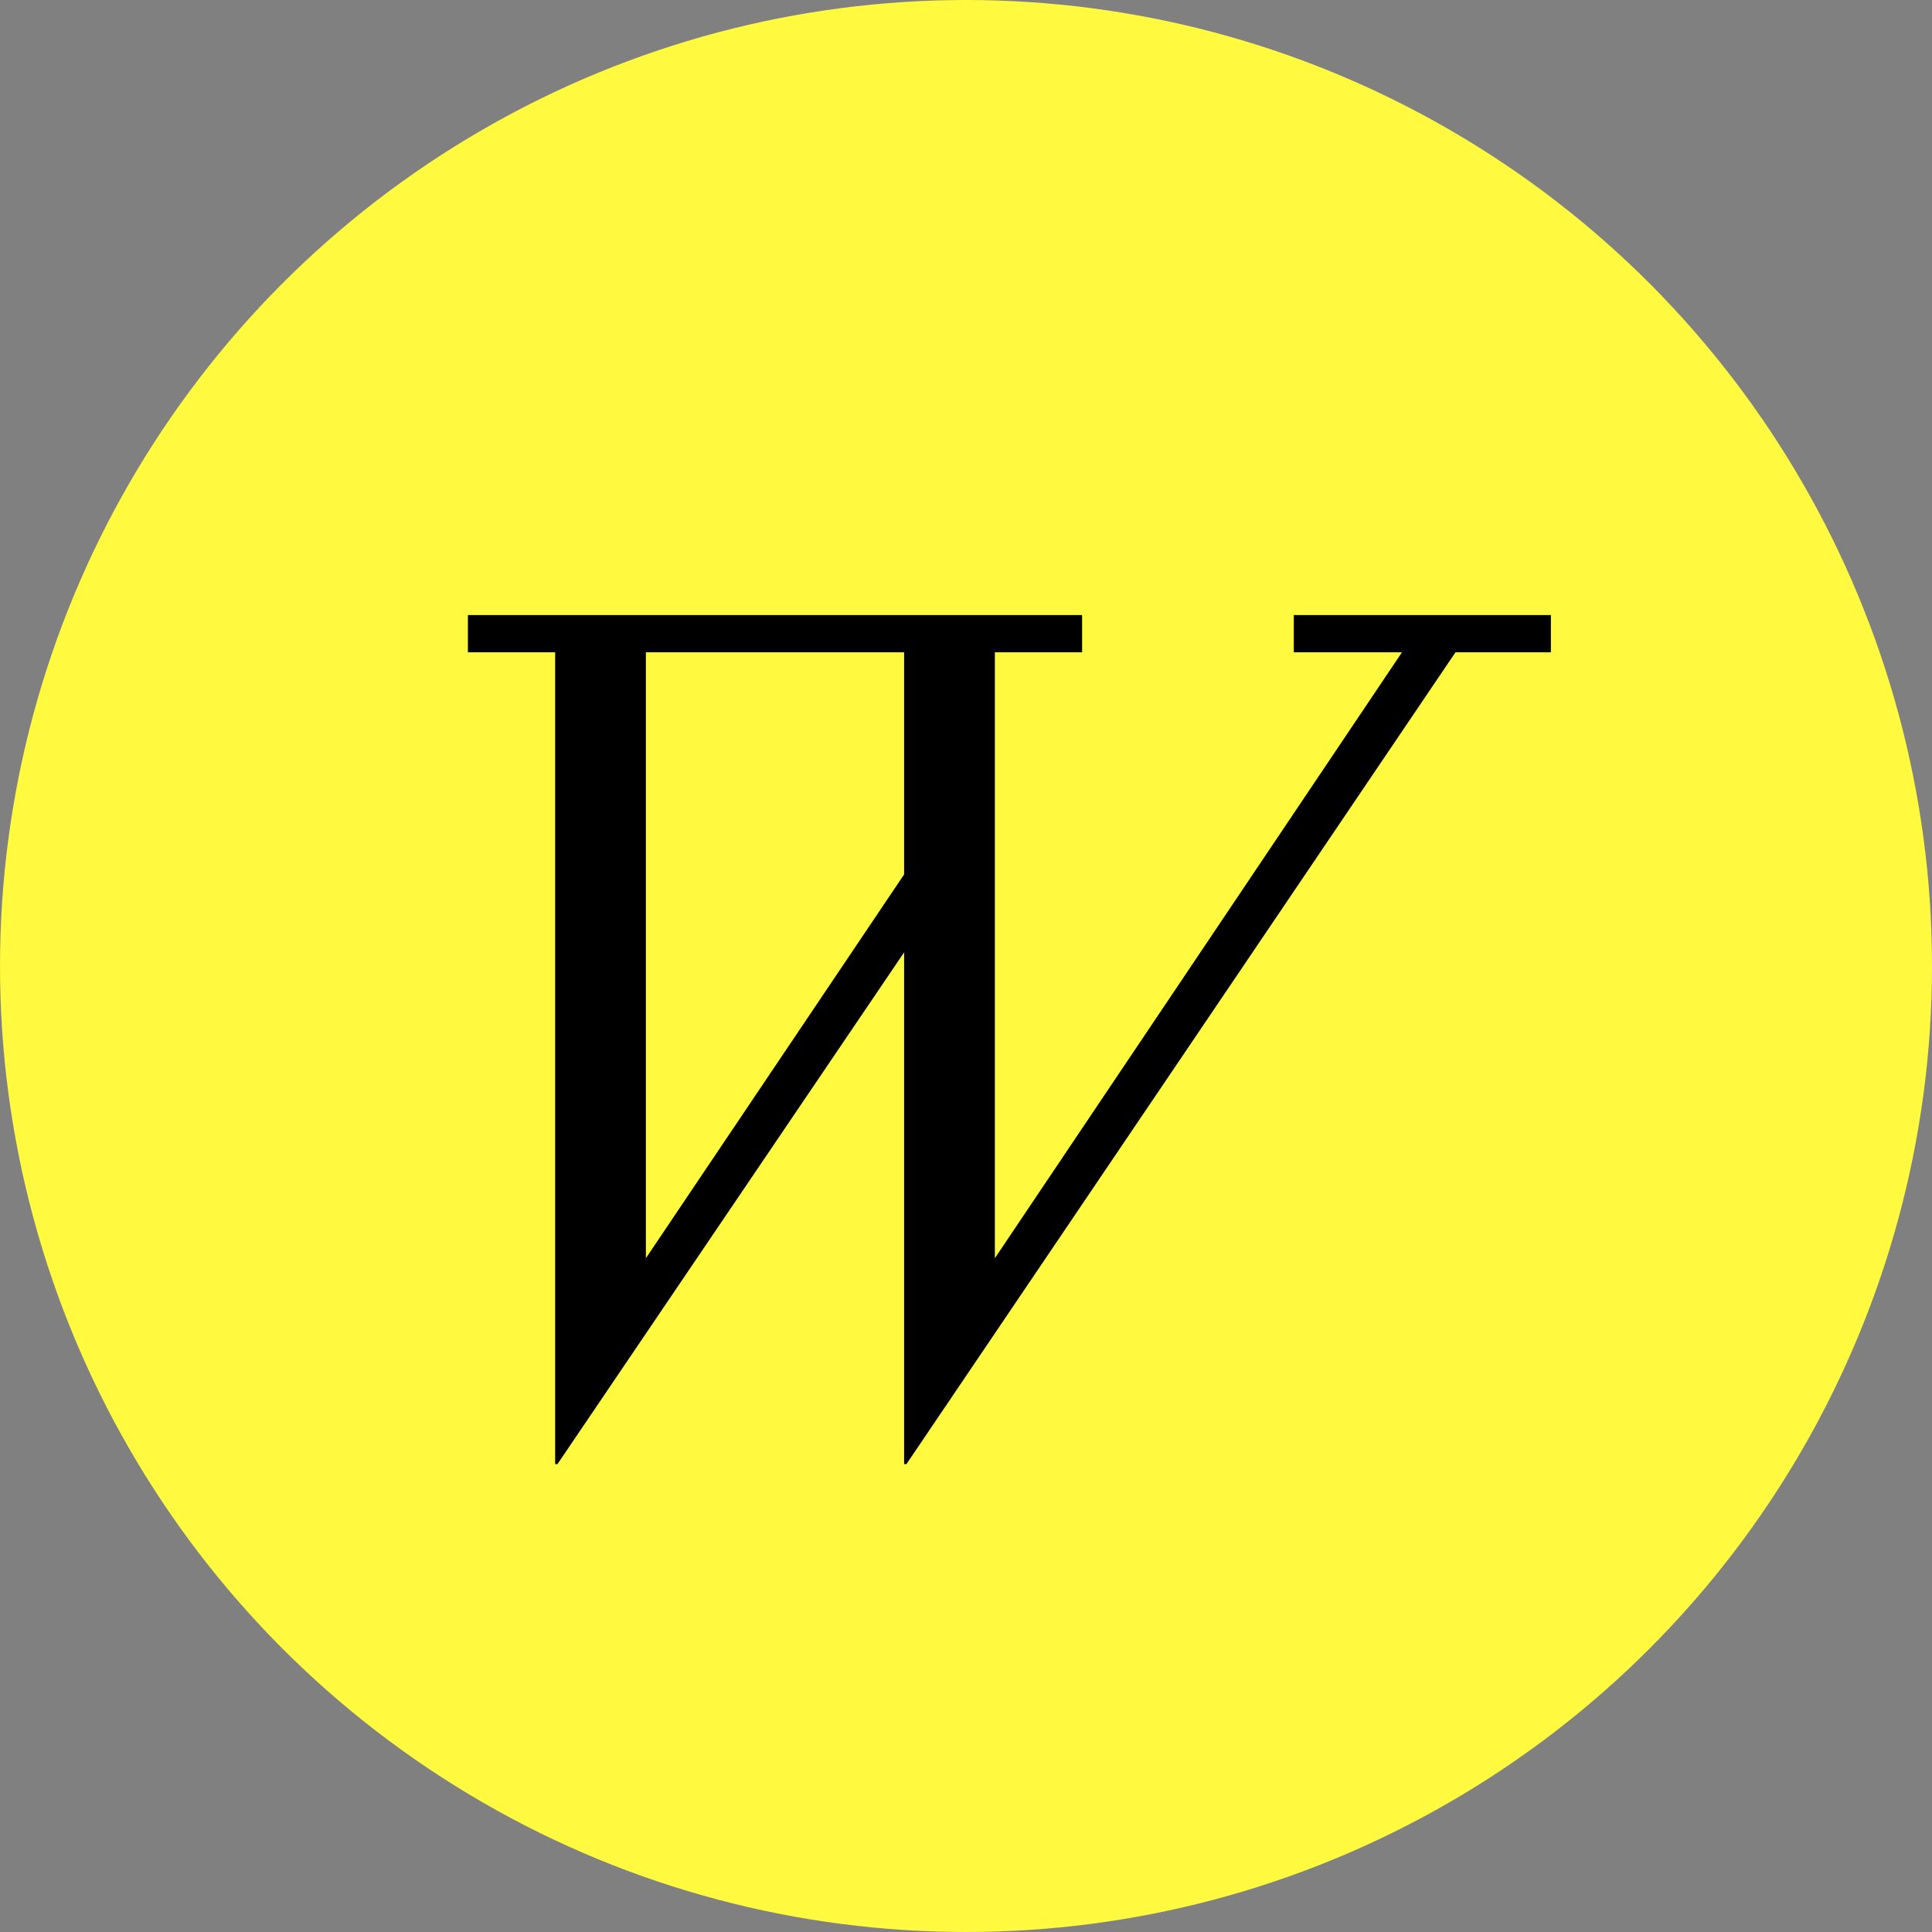<svg width="512" height="512" viewBox="0 0 512 512" fill="none" xmlns="http://www.w3.org/2000/svg">
<rect x="0" y="0" width="512" height="512" fill="#808080" stroke="none"/>
<g clip-path="url(#clip0_4434_112)">
<circle cx="256" cy="256" r="256" fill="#FFF940"/>
<path d="M124 172.863V163H286.767V172.863H263.647V333.445L371.541 172.863H342.872V163H411V172.863H385.722L240.218 388H239.601V252.384L147.737 388H147.12V172.863H124ZM171.165 333.445L239.601 231.733V172.863H171.165V333.445Z" fill="black"/>
</g>
<defs>
<clipPath id="clip0_4434_112">
<rect width="512" height="512" fill="white"/>
</clipPath>
</defs>
</svg>
